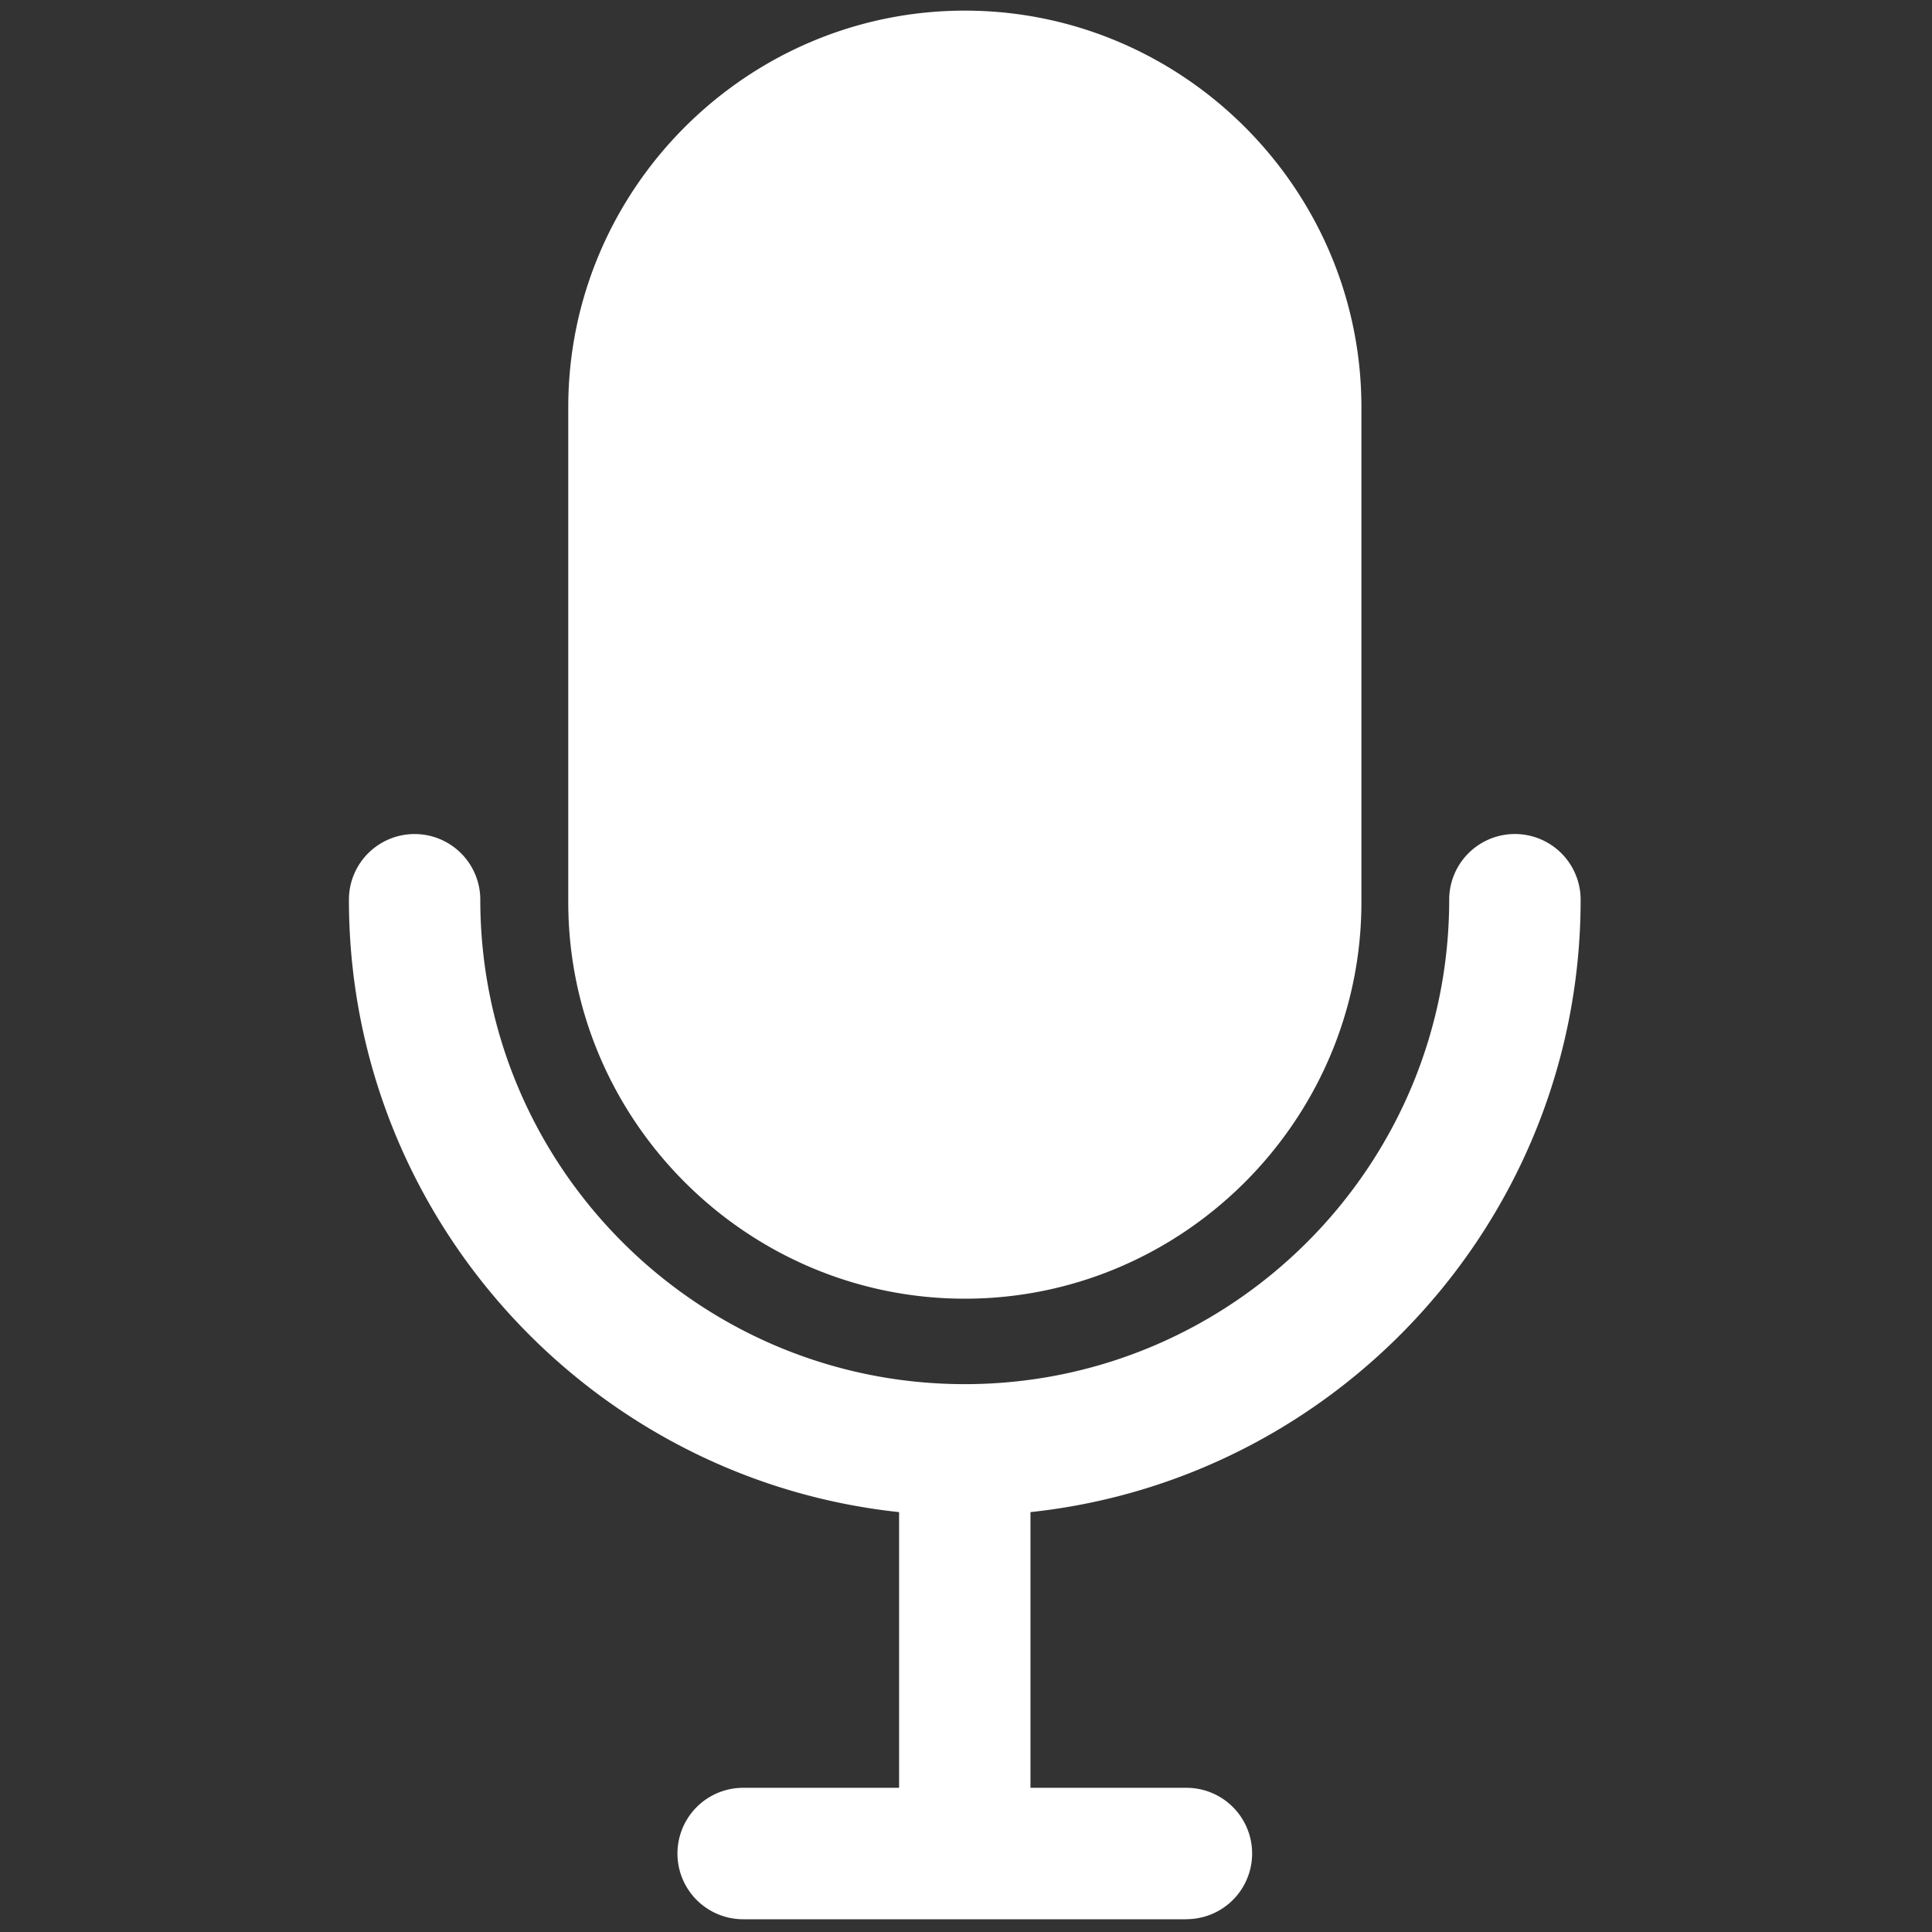 <svg xmlns="http://www.w3.org/2000/svg" width="30" height="30" fill="none"><rect width="100%" height="100%" fill="#333333" stroke="none"/><path fill="#fff" d="M14.981 23.534c-5.273 0-9.563-4.29-9.563-9.563a1.02 1.02 0 0 1 2.04 0c.001 4.148 3.376 7.522 7.523 7.522 4.148 0 7.522-3.374 7.522-7.522a1.02 1.02 0 1 1 2.041 0c0 5.273-4.29 9.563-9.563 9.563Z"/><path fill="#fff" d="M14.982 20.166c-3.387 0-6.158-2.771-6.158-6.158V6.323c0-3.387 2.771-6.158 6.158-6.158 3.387 0 6.158 2.77 6.158 6.158v7.684c0 3.387-2.771 6.159-6.158 6.159Zm-.001 9.376a1.02 1.02 0 0 1-1.02-1.02v-5.75a1.02 1.02 0 0 1 2.04 0v5.75a1.02 1.02 0 0 1-1.02 1.02Z"/><path fill="#fff" d="M18.423 29.802H11.54a1.02 1.02 0 1 1 0-2.041h6.883a1.02 1.02 0 0 1 0 2.04Z"/></svg>